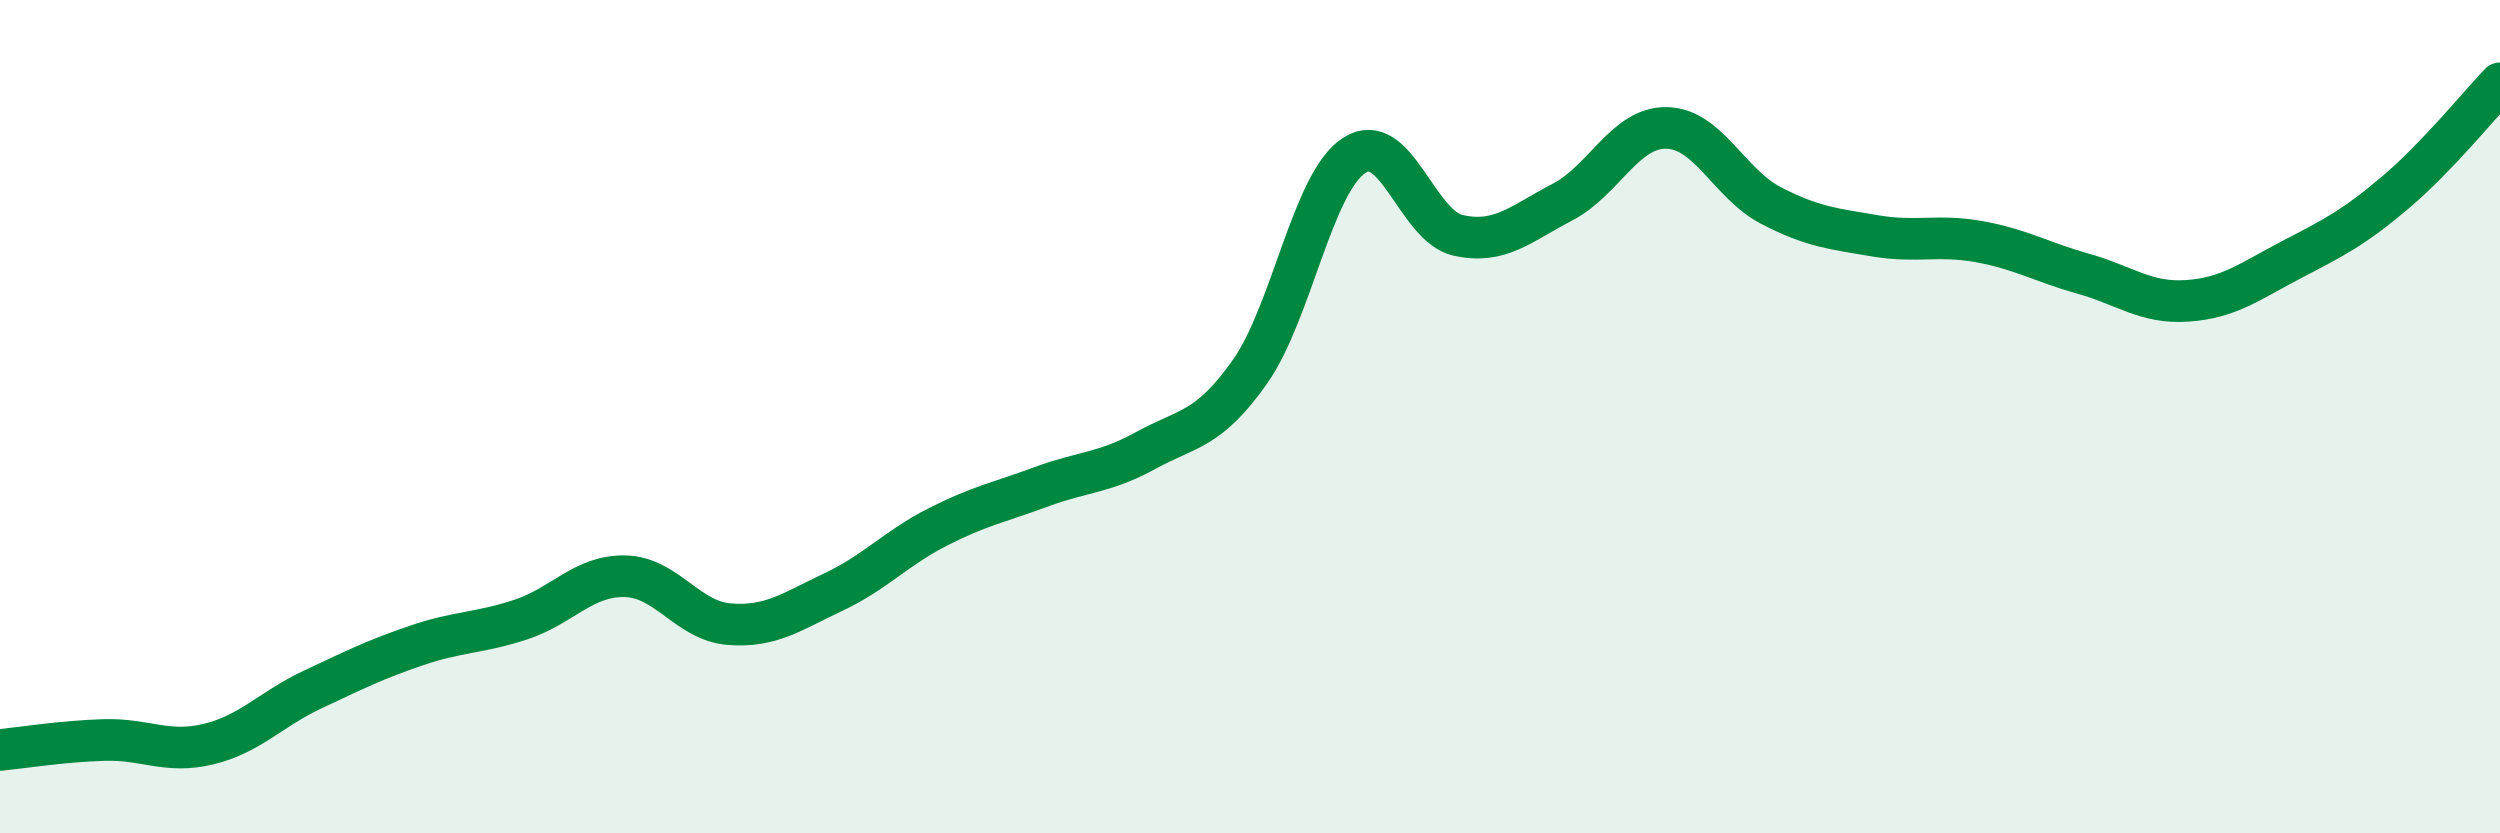 
    <svg width="60" height="20" viewBox="0 0 60 20" xmlns="http://www.w3.org/2000/svg">
      <path
        d="M 0,18 C 0.5,17.95 1.5,17.79 2.5,17.76 C 3.5,17.73 4,18.1 5,17.86 C 6,17.62 6.5,17.02 7.5,16.55 C 8.5,16.08 9,15.83 10,15.49 C 11,15.15 11.5,15.2 12.5,14.87 C 13.5,14.54 14,13.81 15,13.83 C 16,13.85 16.5,14.9 17.5,14.98 C 18.5,15.06 19,14.68 20,14.21 C 21,13.74 21.5,13.16 22.5,12.65 C 23.5,12.14 24,12.05 25,11.68 C 26,11.31 26.5,11.36 27.5,10.81 C 28.5,10.26 29,10.34 30,8.92 C 31,7.5 31.5,4.38 32.5,3.73 C 33.5,3.08 34,5.43 35,5.65 C 36,5.87 36.5,5.37 37.5,4.85 C 38.5,4.33 39,3.05 40,3.07 C 41,3.09 41.5,4.41 42.5,4.93 C 43.5,5.45 44,5.49 45,5.66 C 46,5.83 46.5,5.62 47.5,5.8 C 48.5,5.98 49,6.29 50,6.57 C 51,6.85 51.5,7.29 52.5,7.22 C 53.5,7.15 54,6.75 55,6.23 C 56,5.71 56.5,5.46 57.5,4.61 C 58.5,3.76 59.5,2.52 60,2L60 20L0 20Z"
        fill="#008740"
        opacity="0.1"
        stroke-linecap="round"
        stroke-linejoin="round"
      />
      <path
        d="M 0,18 C 0.5,17.95 1.5,17.79 2.5,17.76 C 3.5,17.73 4,18.1 5,17.86 C 6,17.62 6.5,17.02 7.5,16.55 C 8.5,16.08 9,15.83 10,15.49 C 11,15.15 11.5,15.2 12.5,14.87 C 13.5,14.54 14,13.81 15,13.83 C 16,13.85 16.5,14.9 17.5,14.98 C 18.5,15.06 19,14.68 20,14.21 C 21,13.74 21.5,13.16 22.5,12.65 C 23.5,12.14 24,12.05 25,11.68 C 26,11.31 26.5,11.36 27.5,10.81 C 28.5,10.26 29,10.34 30,8.92 C 31,7.5 31.5,4.38 32.5,3.73 C 33.5,3.08 34,5.43 35,5.65 C 36,5.87 36.5,5.37 37.5,4.85 C 38.5,4.33 39,3.05 40,3.07 C 41,3.09 41.5,4.41 42.5,4.93 C 43.5,5.45 44,5.49 45,5.66 C 46,5.83 46.5,5.62 47.5,5.8 C 48.5,5.98 49,6.29 50,6.57 C 51,6.85 51.5,7.29 52.5,7.22 C 53.5,7.15 54,6.75 55,6.23 C 56,5.71 56.5,5.46 57.5,4.61 C 58.5,3.76 59.5,2.52 60,2"
        stroke="#008740"
        stroke-width="1"
        fill="none"
        stroke-linecap="round"
        stroke-linejoin="round"
      />
    </svg>
  